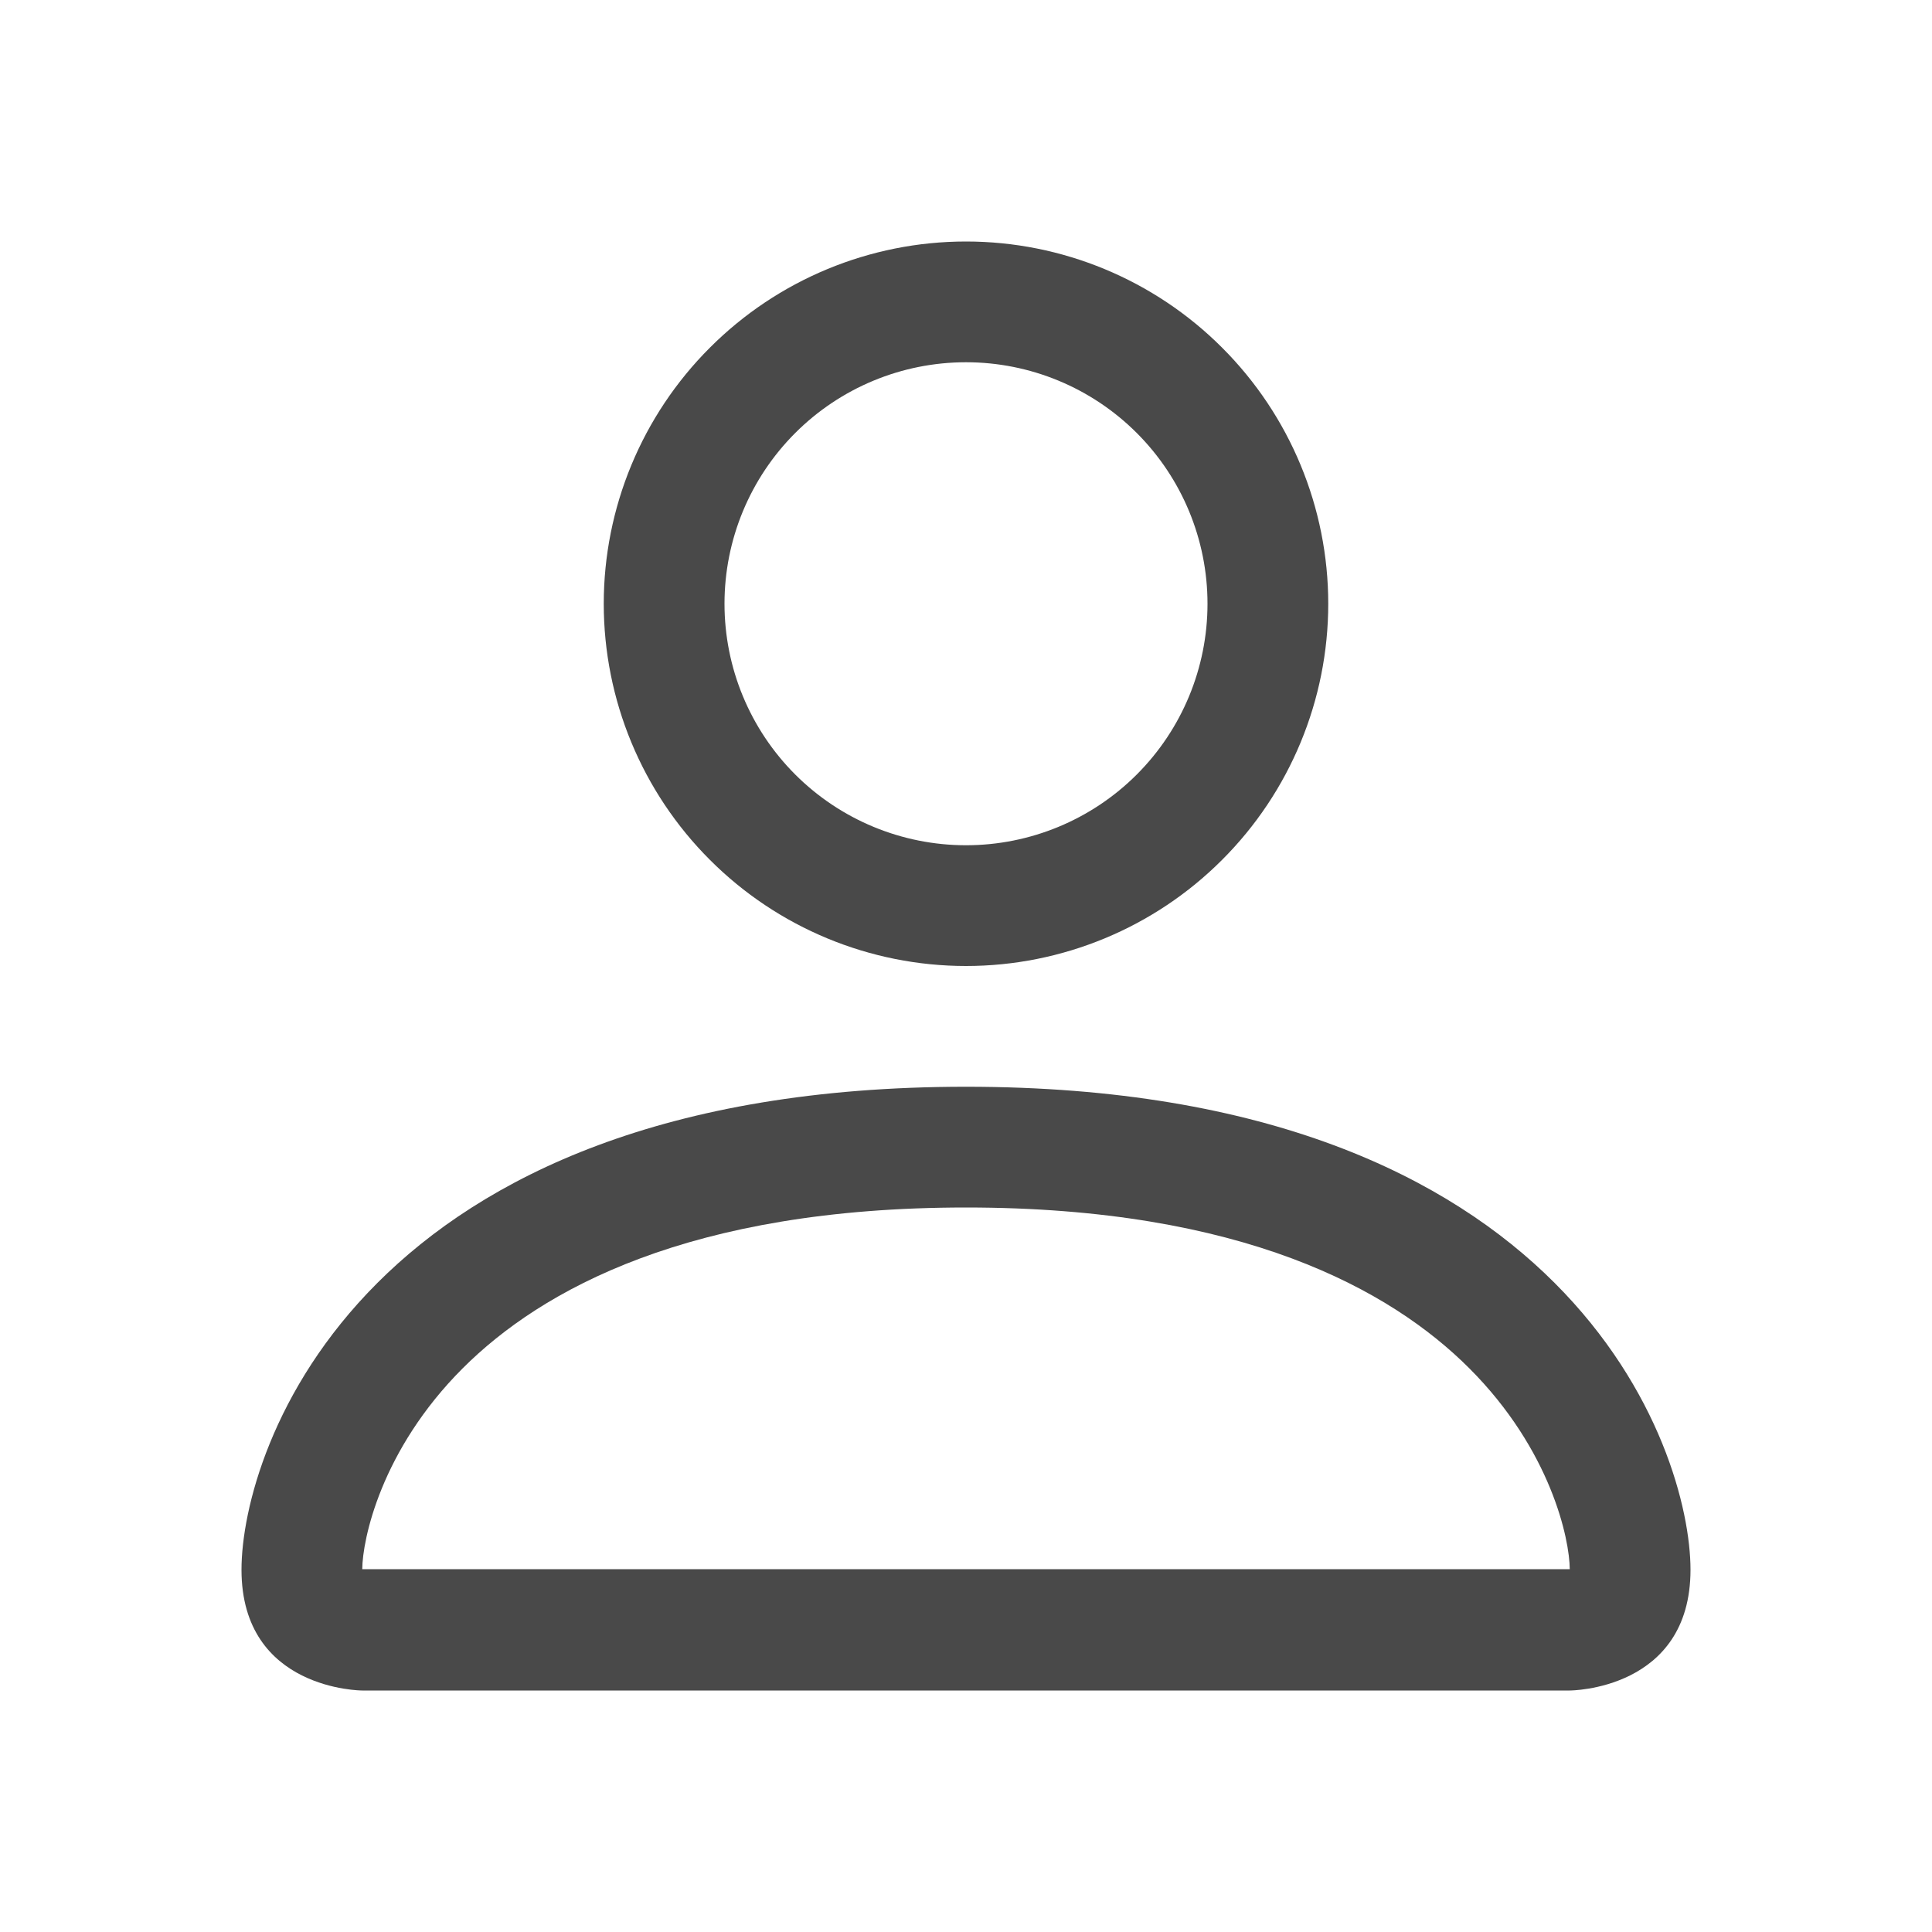 <svg width="18" height="18" viewBox="0 0 18 18" fill="none" xmlns="http://www.w3.org/2000/svg">
<path d="M9 9C9.895 9 10.754 8.644 11.386 8.011C12.019 7.379 12.375 6.52 12.375 5.625C12.375 4.73 12.019 3.871 11.386 3.239C10.754 2.606 9.895 2.25 9 2.25C8.105 2.25 7.246 2.606 6.614 3.239C5.981 3.871 5.625 4.73 5.625 5.625C5.625 6.52 5.981 7.379 6.614 8.011C7.246 8.644 8.105 9 9 9ZM11.25 5.625C11.25 6.222 11.013 6.794 10.591 7.216C10.169 7.638 9.597 7.875 9 7.875C8.403 7.875 7.831 7.638 7.409 7.216C6.987 6.794 6.75 6.222 6.75 5.625C6.75 5.028 6.987 4.456 7.409 4.034C7.831 3.612 8.403 3.375 9 3.375C9.597 3.375 10.169 3.612 10.591 4.034C11.013 4.456 11.25 5.028 11.25 5.625ZM15.75 14.625C15.75 15.75 14.625 15.75 14.625 15.75H3.375C3.375 15.75 2.25 15.75 2.25 14.625C2.25 13.5 3.375 10.125 9 10.125C14.625 10.125 15.75 13.5 15.75 14.625ZM14.625 14.62C14.624 14.344 14.452 13.511 13.689 12.748C12.956 12.015 11.575 11.25 9 11.25C6.424 11.25 5.045 12.015 4.311 12.748C3.548 13.511 3.377 14.344 3.375 14.62H14.625Z" fill="#494949"/>
</svg>
